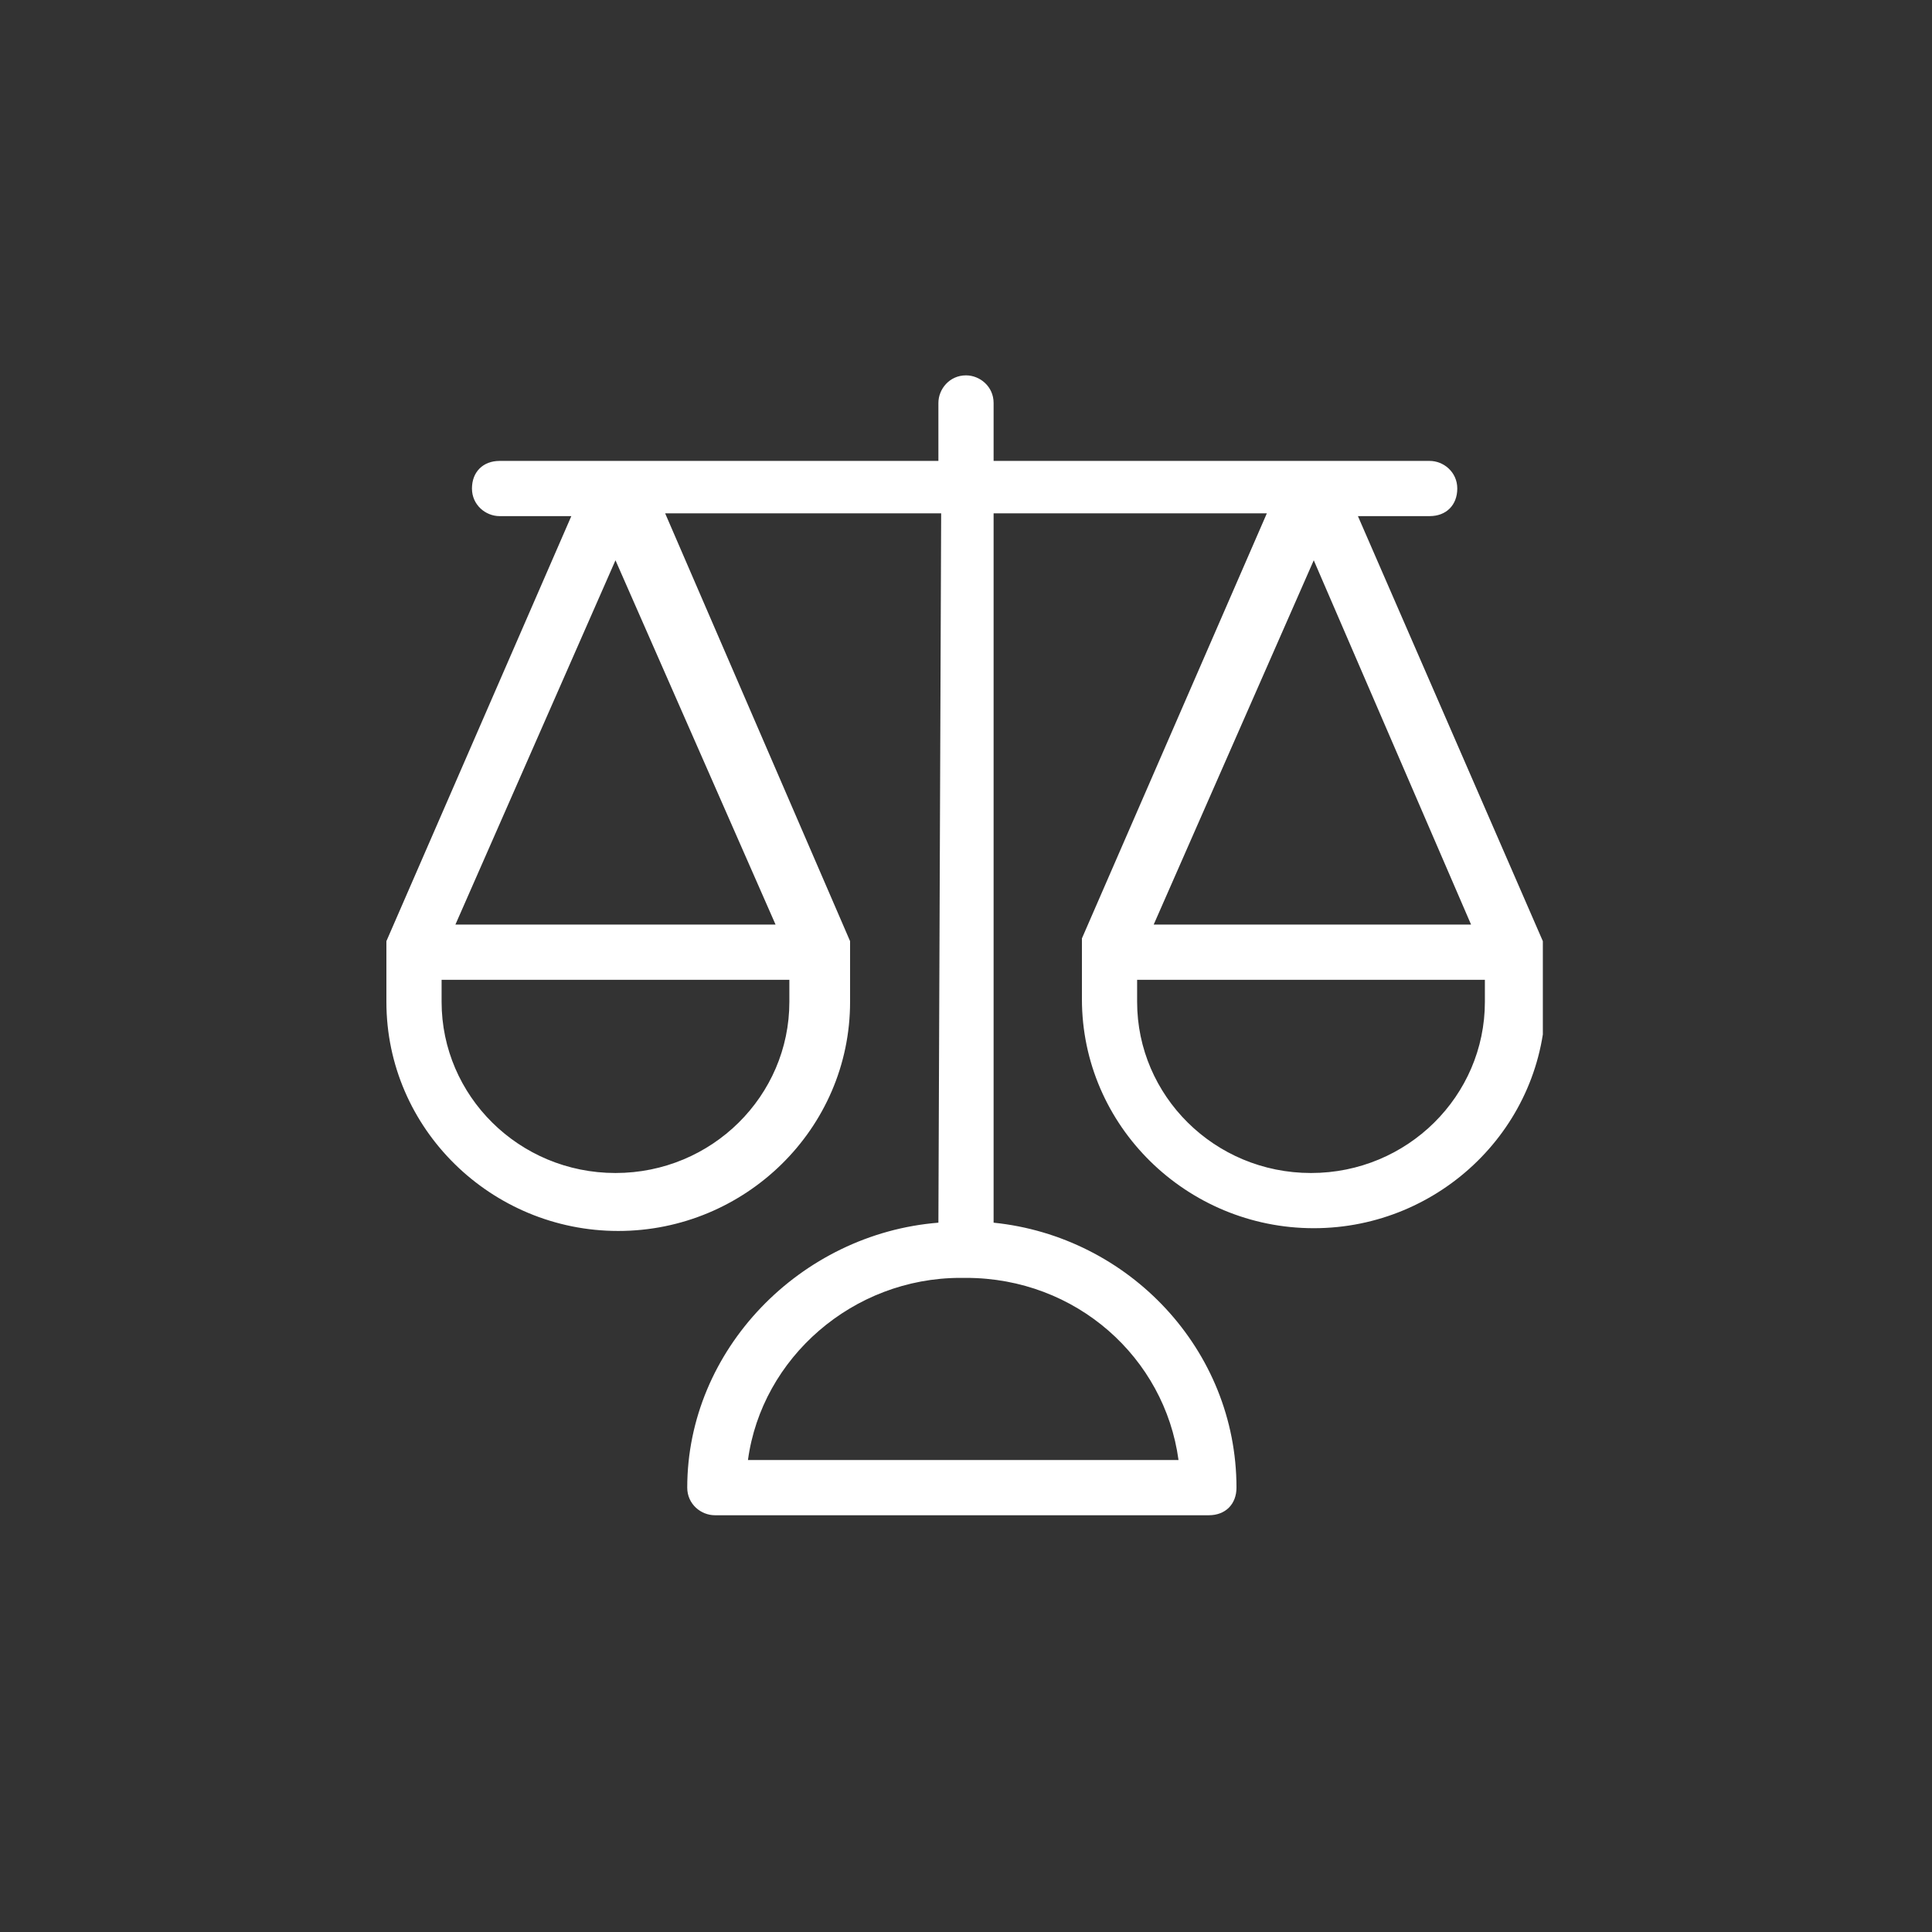 <?xml version="1.0" encoding="utf-8"?>
<!-- Generator: Adobe Illustrator 24.3.0, SVG Export Plug-In . SVG Version: 6.00 Build 0)  -->
<svg version="1.1" id="Ebene_1" xmlns="http://www.w3.org/2000/svg" xmlns:xlink="http://www.w3.org/1999/xlink" x="0px" y="0px"
	 viewBox="0 0 70 70" style="enable-background:new 0 0 70 70;" xml:space="preserve">
<rect x="0" y="0" width="70" height="70" fill="#333333" stroke="none"/>
<style type="text/css">
	.st0{clip-path:url(#SVGID_2_);fill:#FFFFFF;}
</style>
<g>
	<defs>
		<rect id="SVGID_1_" x="13.9" y="13.5" width="42" height="41.4"/>
	</defs>
	<clipPath id="SVGID_2_">
		<use xlink:href="#SVGID_1_"  style="overflow:visible;"/>
	</clipPath>
	<path class="st0" d="M53.8,36.3c0,3.4-2.8,6.2-6.3,6.2c-3.5,0-6.3-2.8-6.3-6.2v-0.8h12.6V36.3z M53.3,33.5H41.8l5.8-13.2L53.3,33.5
		z M42.7,52.9H27.1c0.5-3.7,3.8-6.6,7.7-6.6H35C39,46.3,42.2,49.2,42.7,52.9 M28.6,36.3c0,3.4-2.8,6.2-6.3,6.2
		c-3.5,0-6.3-2.8-6.3-6.2v-0.8h12.6V36.3z M22.3,20.3l5.8,13.2H16.5L22.3,20.3z M55.9,34.3c0,0,0-0.1,0-0.2l-6.7-15.4h2.6
		c0.6,0,1-0.4,1-1s-0.5-1-1-1H36v-2.1c0-0.6-0.5-1-1-1c-0.6,0-1,0.5-1,1v2.1H18.1c-0.6,0-1,0.4-1,1s0.5,1,1,1h2.6L14,34.1
		c0,0,0,0.1,0,0.2c0,0.1,0,0.1,0,0.2v1.8c0,4.6,3.8,8.3,8.4,8.3c4.6,0,8.4-3.7,8.4-8.3v-1.8c0-0.1,0-0.1,0-0.2c0,0,0-0.1,0-0.2
		l-6.7-15.5h10L34,44.3c-5,0.4-9.1,4.6-9.1,9.6c0,0.6,0.5,1,1,1h17.9c0.6,0,1-0.4,1-1c0-5-3.9-9.1-8.8-9.6L36,18.6h9.9L39.2,34
		c0,0,0,0.1,0,0.2c0,0.1,0,0.1,0,0.2v1.8c0,4.6,3.8,8.3,8.4,8.3c4.6,0,8.4-3.7,8.4-8.3v-1.8C55.9,34.4,55.9,34.4,55.9,34.3"/>
</g>
</svg>
